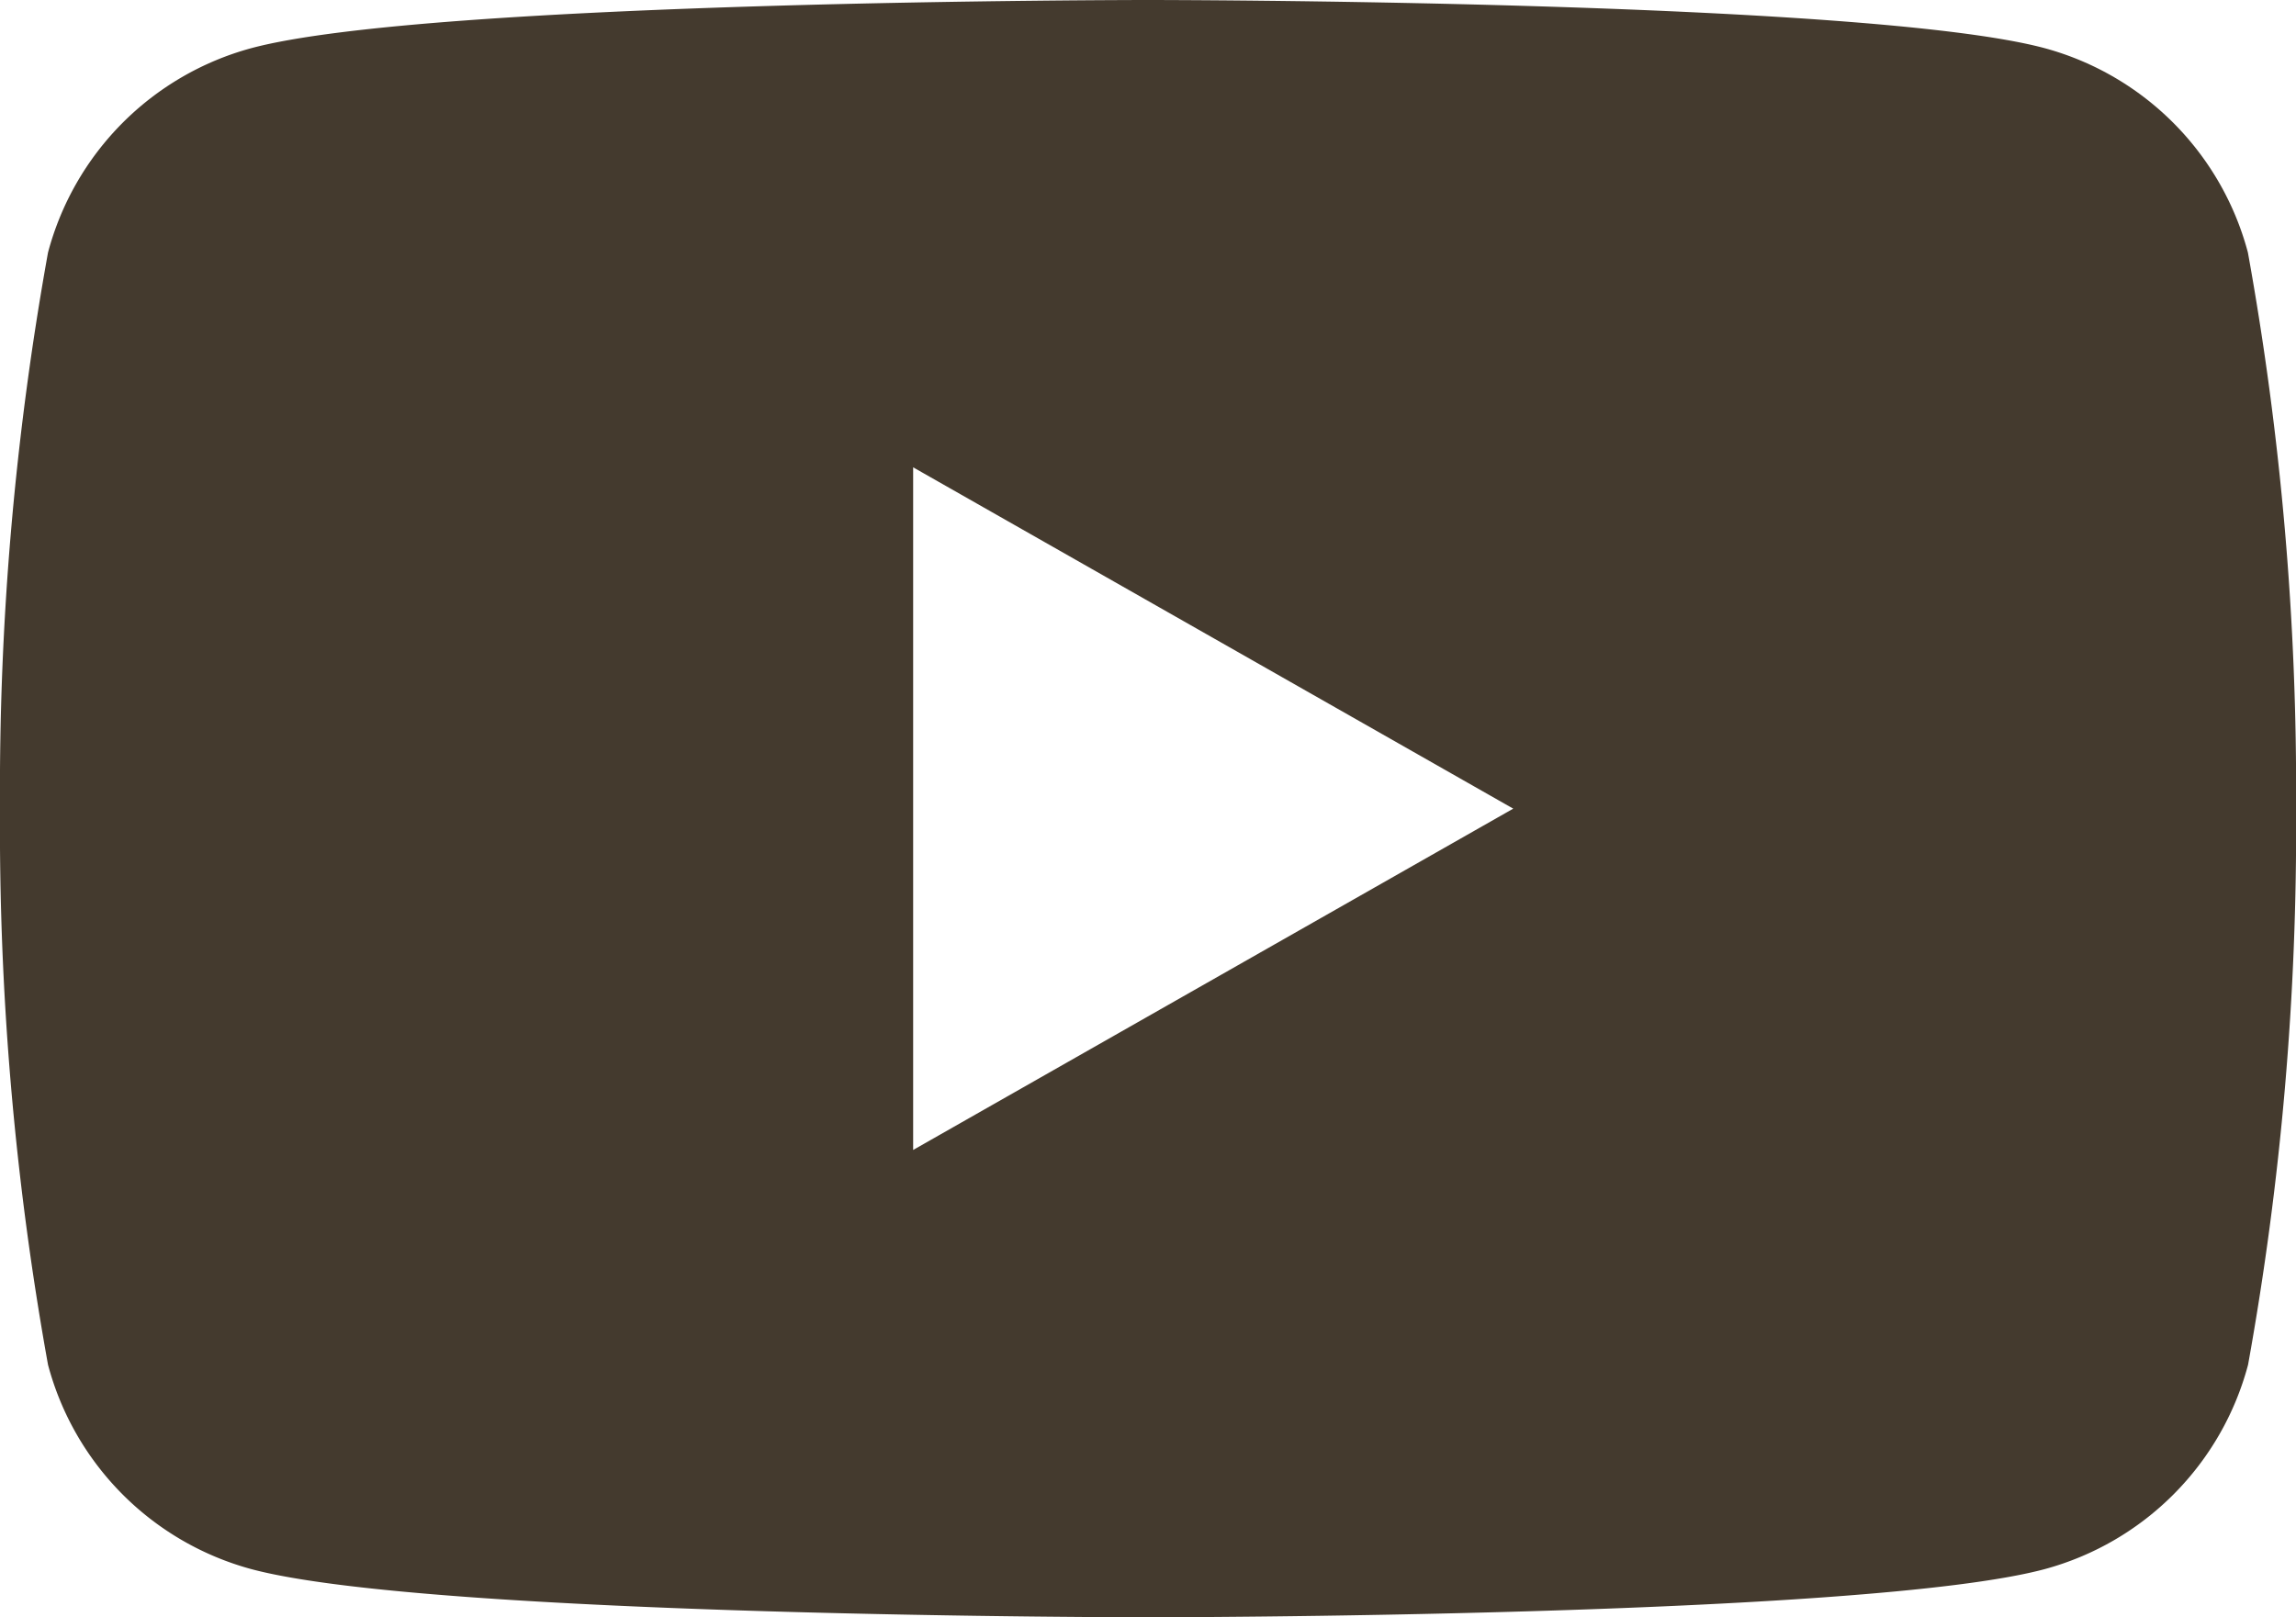 <svg id="Layer_1" data-name="Layer 1" xmlns="http://www.w3.org/2000/svg" width="29.021" height="20.446" viewBox="0 0 29.021 20.446">
  <path id="パス_49" data-name="パス 49" d="M28.413,3.192A3.647,3.647,0,0,0,25.848.61C23.585,0,14.51,0,14.51,0S5.435,0,3.172.61A3.647,3.647,0,0,0,.607,3.192,38.238,38.238,0,0,0,0,10.223a38.238,38.238,0,0,0,.607,7.031,3.647,3.647,0,0,0,2.566,2.582c2.264.61,11.338.61,11.338.61s9.075,0,11.338-.61a3.647,3.647,0,0,0,2.566-2.582,38.229,38.229,0,0,0,.607-7.031A38.238,38.238,0,0,0,28.413,3.192ZM11.542,14.538V5.908l7.585,4.315Z" transform="translate(0 0)" fill="#443a2e"/>
</svg>
